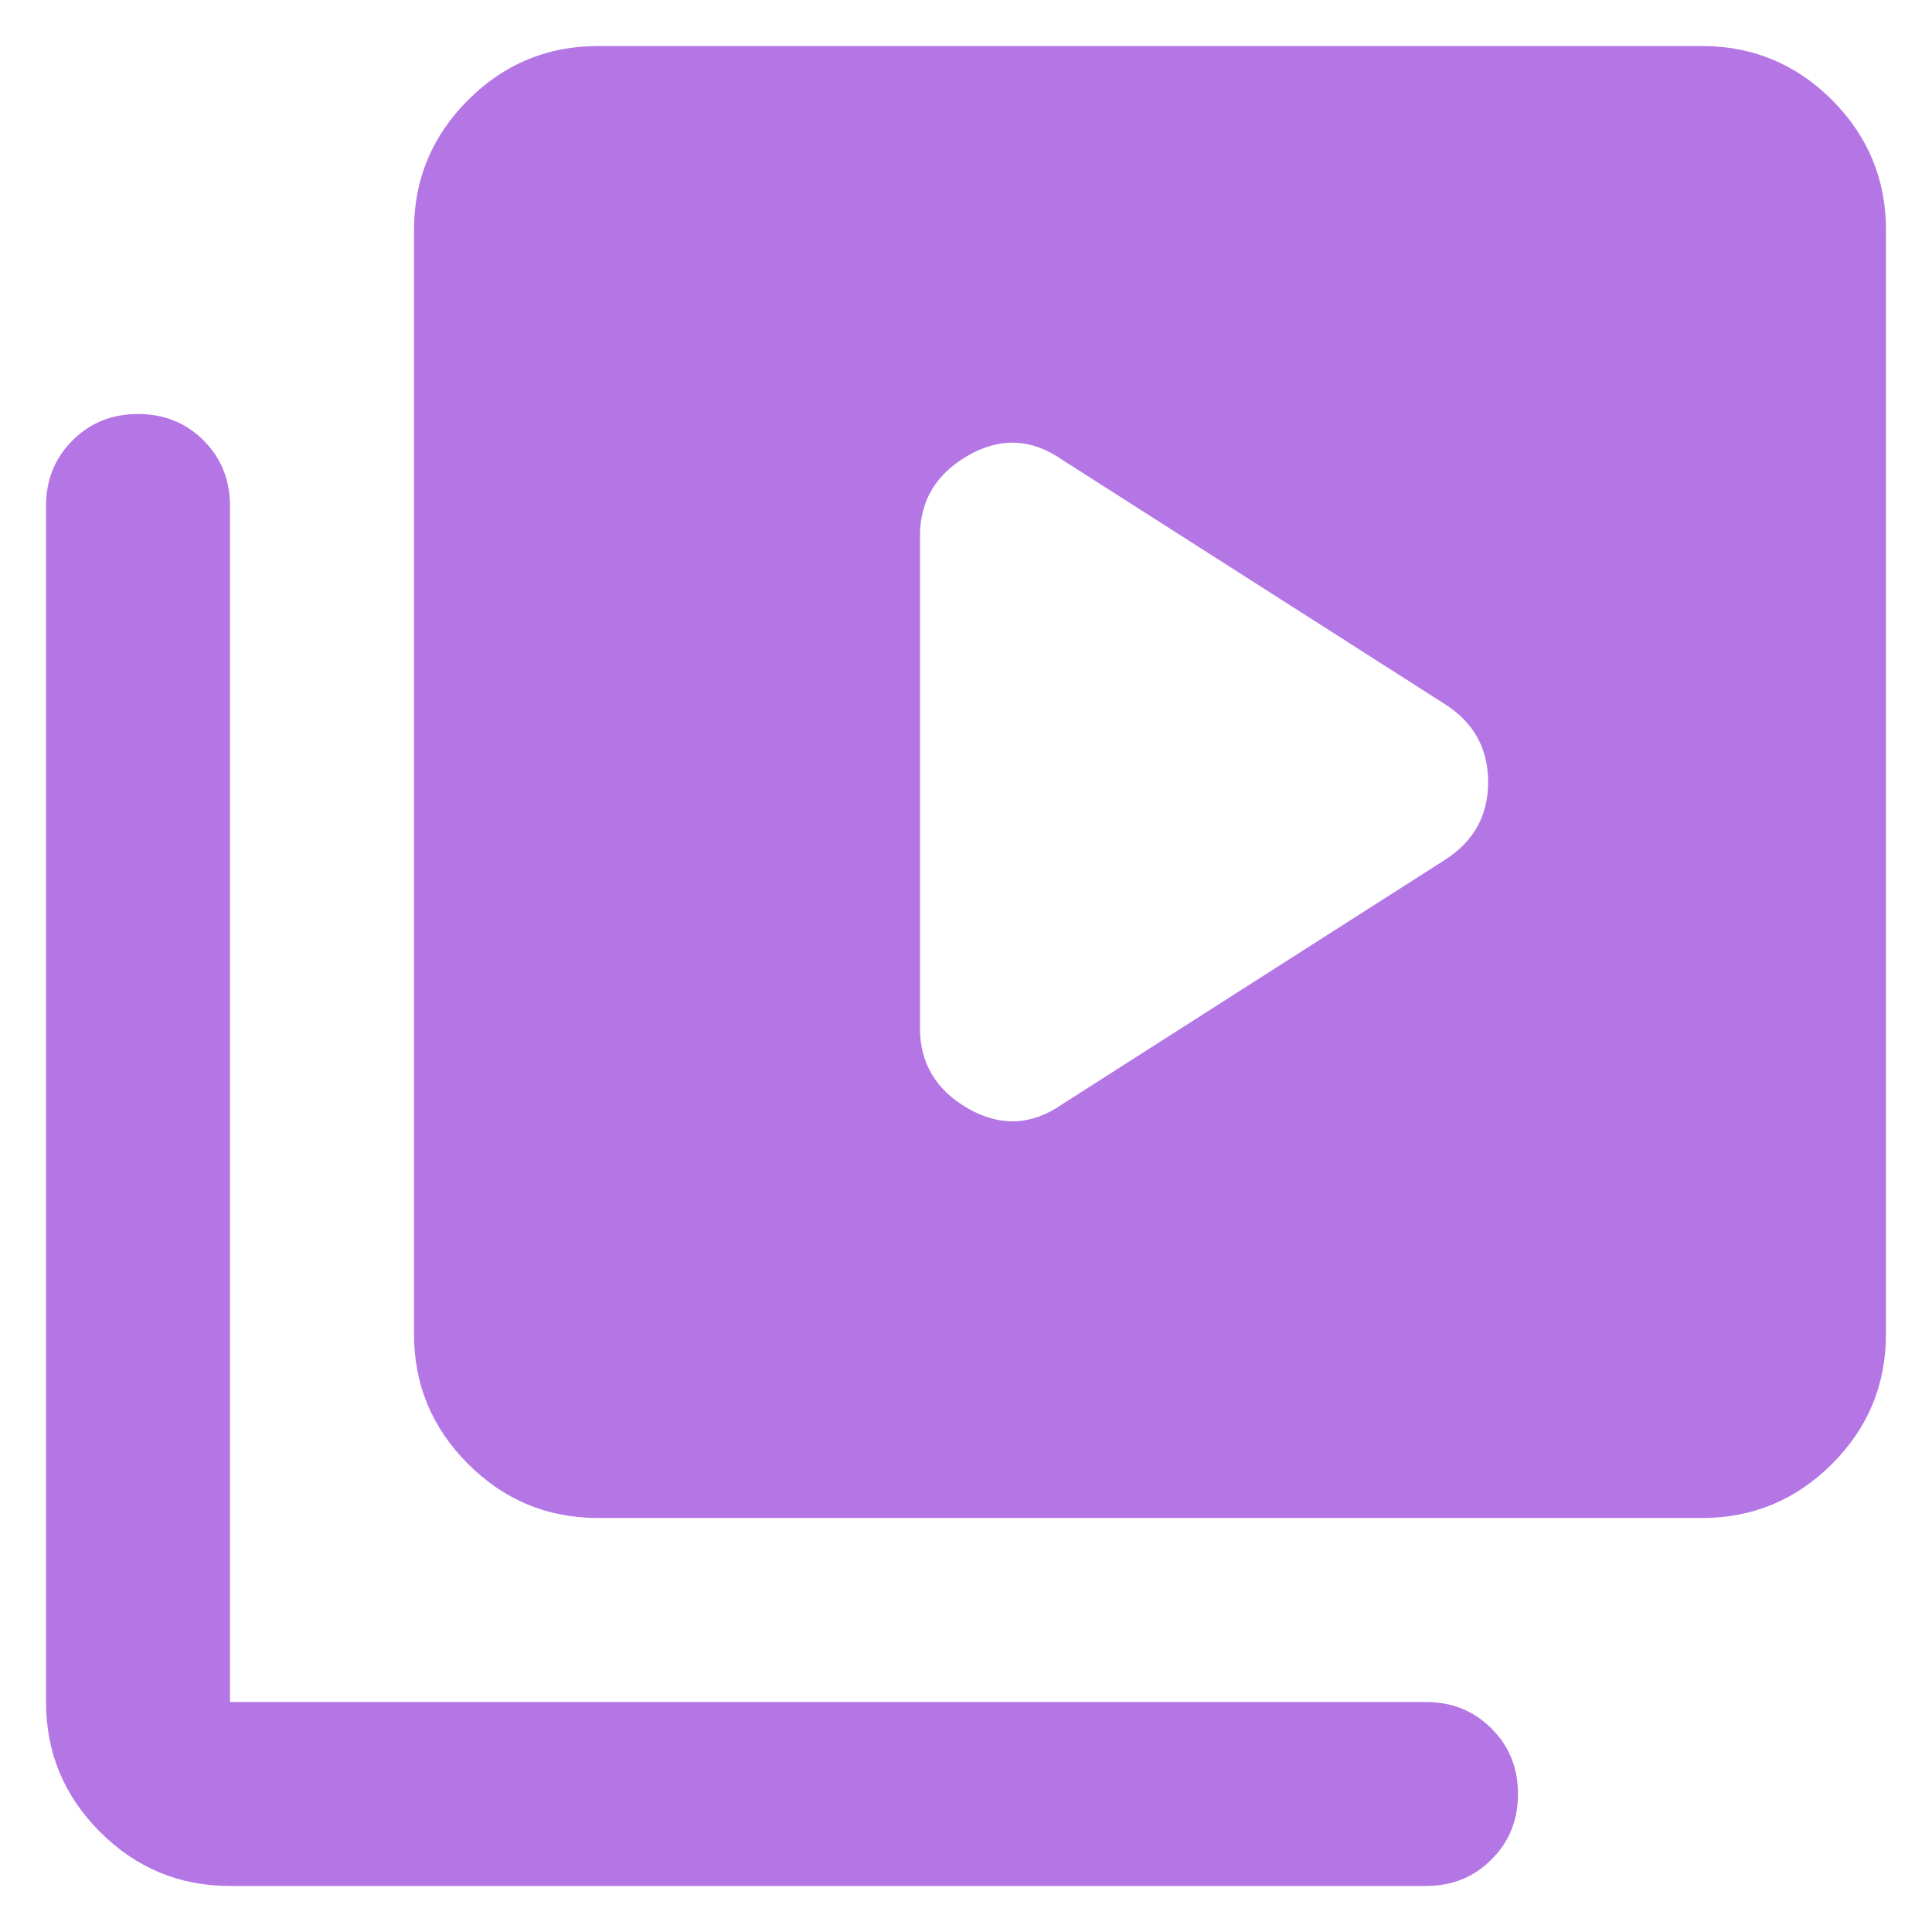 <svg width="28" height="28" viewBox="0 0 28 28" fill="none" xmlns="http://www.w3.org/2000/svg">
<path d="M15.4 16L20.933 12.467C21.356 12.2 21.567 11.822 21.567 11.333C21.567 10.844 21.356 10.467 20.933 10.2L15.4 6.667C14.956 6.356 14.5 6.333 14.033 6.6C13.567 6.867 13.333 7.256 13.333 7.767V14.9C13.333 15.411 13.567 15.8 14.033 16.067C14.5 16.333 14.956 16.311 15.4 16ZM8.667 22C7.933 22 7.306 21.739 6.784 21.217C6.261 20.695 6 20.067 6 19.333V3.333C6 2.6 6.261 1.972 6.784 1.449C7.306 0.928 7.933 0.667 8.667 0.667H24.667C25.4 0.667 26.028 0.928 26.551 1.449C27.073 1.972 27.333 2.6 27.333 3.333V19.333C27.333 20.067 27.073 20.695 26.551 21.217C26.028 21.739 25.4 22 24.667 22H8.667ZM3.333 27.333C2.6 27.333 1.973 27.072 1.451 26.551C0.928 26.028 0.667 25.4 0.667 24.667V7.333C0.667 6.956 0.795 6.639 1.051 6.383C1.306 6.128 1.622 6 2 6C2.378 6 2.695 6.128 2.951 6.383C3.206 6.639 3.333 6.956 3.333 7.333V24.667H20.667C21.044 24.667 21.361 24.795 21.616 25.051C21.872 25.306 22 25.622 22 26C22 26.378 21.872 26.694 21.616 26.949C21.361 27.205 21.044 27.333 20.667 27.333H3.333Z" fill="#B476E5"/>
</svg>
